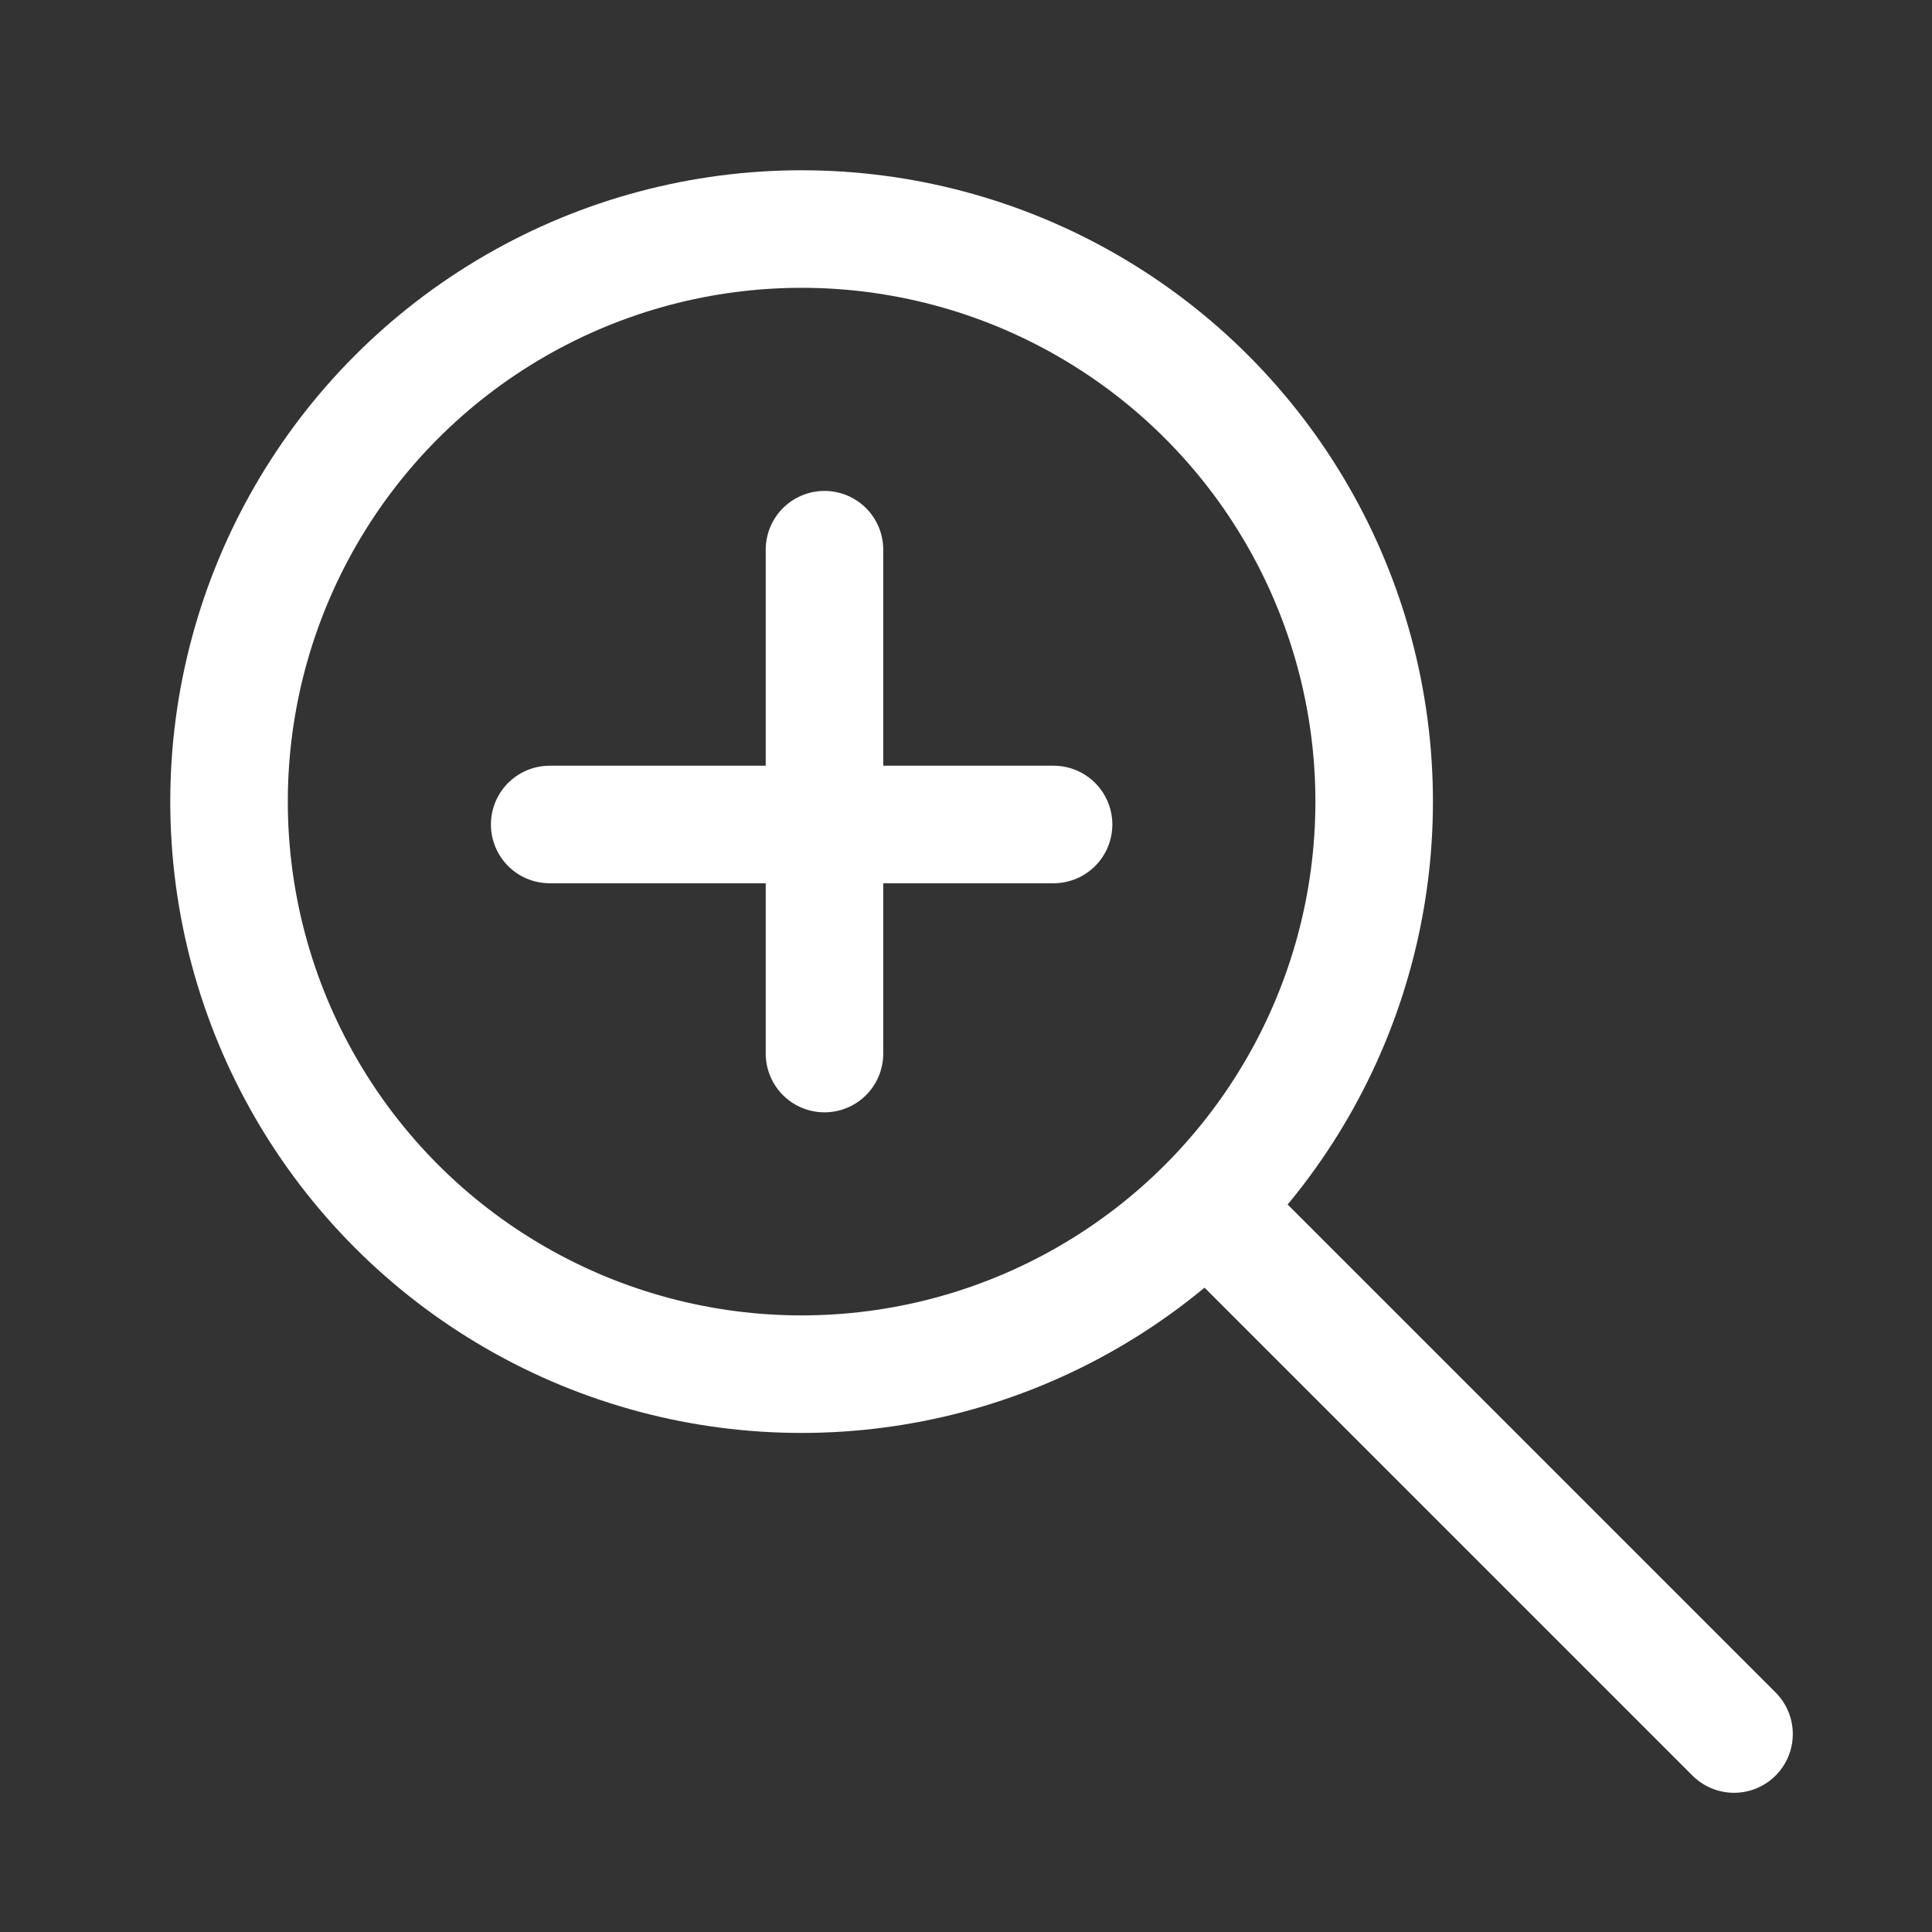 <?xml version="1.0" encoding="UTF-8"?>
<svg xmlns="http://www.w3.org/2000/svg" id="magnifier-ico" width="49.312" height="49.312" viewBox="0 0 49.312 49.312">
  <rect x="0" y="0" width="49.312" height="49.312" fill="#333333" stroke="none"/>
  <path id="Path_2344" data-name="Path 2344" d="M0,0H49.312V49.312H0Z" fill="none"></path>
  <circle id="Ellipse_117" data-name="Ellipse 117" cx="14.614" cy="14.614" r="14.614" transform="translate(5.846 5.846)" fill="none" stroke="#fff" stroke-linecap="round" stroke-linejoin="round" stroke-width="3"></circle>
  <line id="Line_62" data-name="Line 62" x2="12.861" transform="translate(14.03 21.044)" fill="none" stroke="#fff" stroke-linecap="round" stroke-linejoin="round" stroke-width="3"></line>
  <line id="Line_63" data-name="Line 63" y2="12.861" transform="translate(21.044 14.03)" fill="none" stroke="#fff" stroke-linecap="round" stroke-linejoin="round" stroke-width="3"></line>
  <line id="Line_64" data-name="Line 64" x1="12.861" y1="12.861" transform="translate(31.398 31.398)" fill="none" stroke="#fff" stroke-linecap="round" stroke-linejoin="round" stroke-width="3"></line>
</svg>
